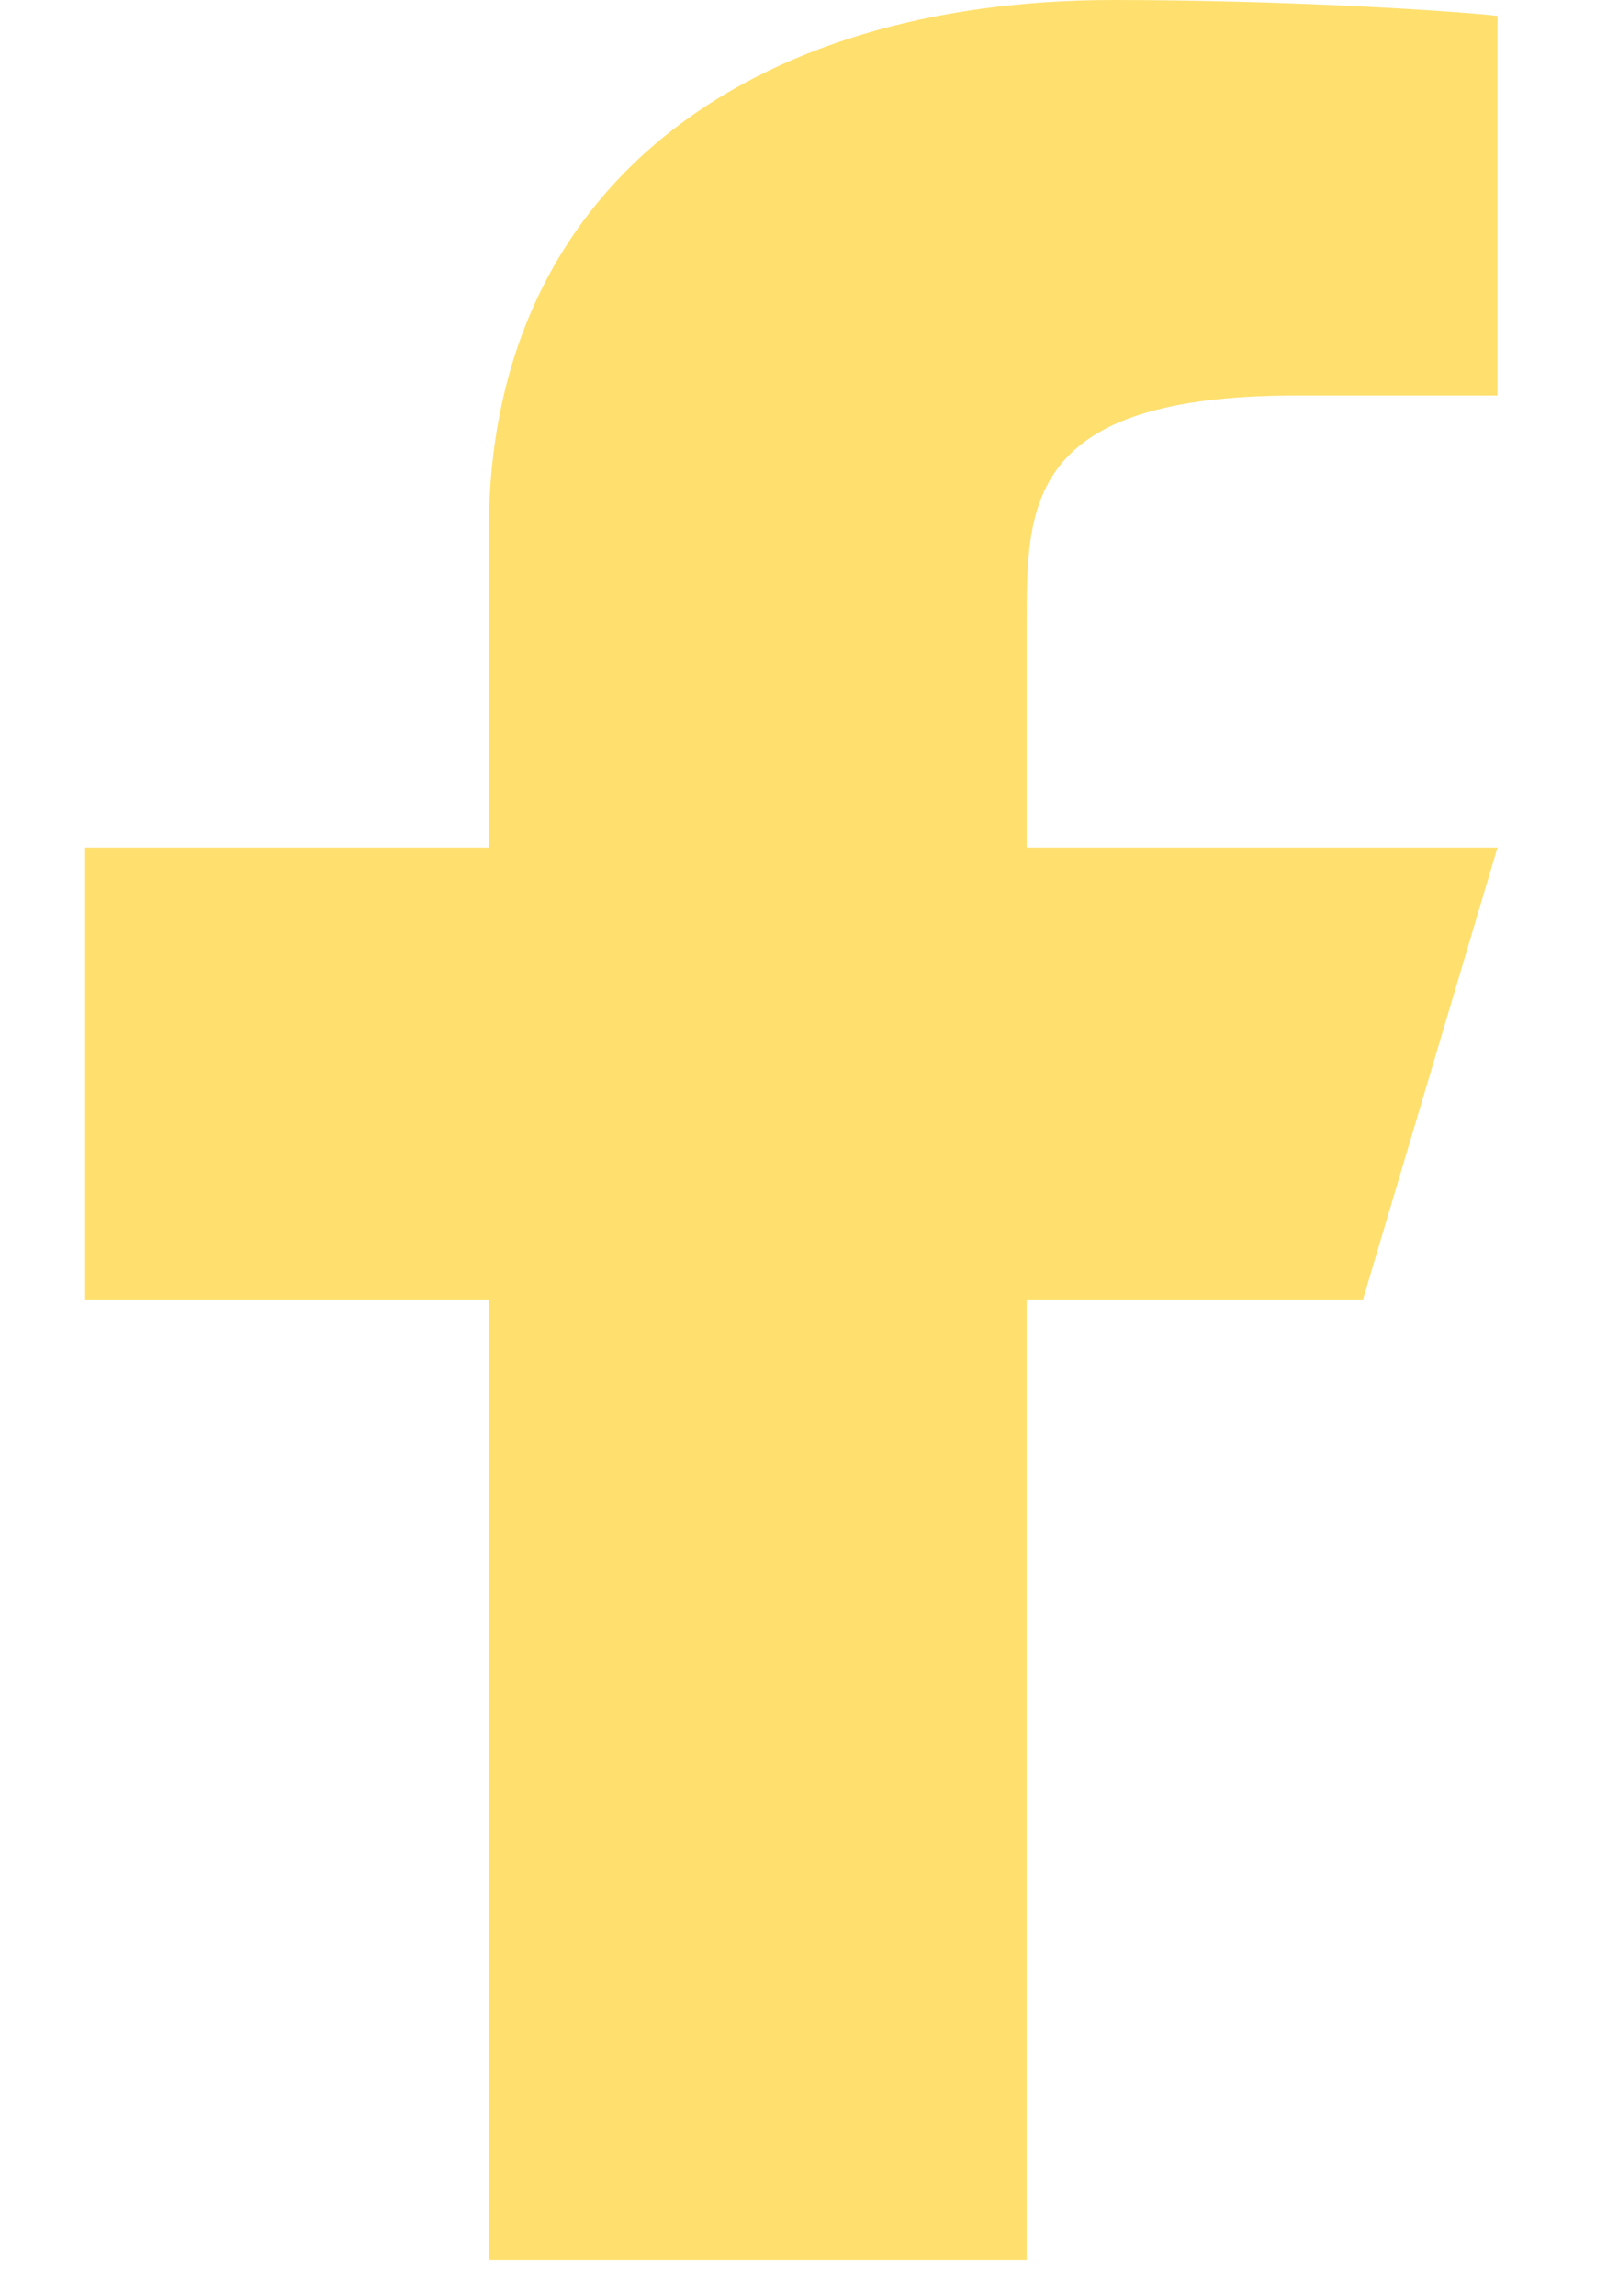 <svg width="14" height="20" viewBox="0 0 14 20" fill="none" xmlns="http://www.w3.org/2000/svg">
<path d="M8.945 11.319H11.874L13.046 7.382H8.945V5.414C8.945 4.4 8.945 3.445 11.288 3.445H13.046V0.138C12.664 0.095 11.222 0 9.698 0C6.517 0 4.258 1.631 4.258 4.626V7.382H0.742V11.319H4.258V19.686H8.945V11.319Z" fill="#FFE06F"/>
</svg>
